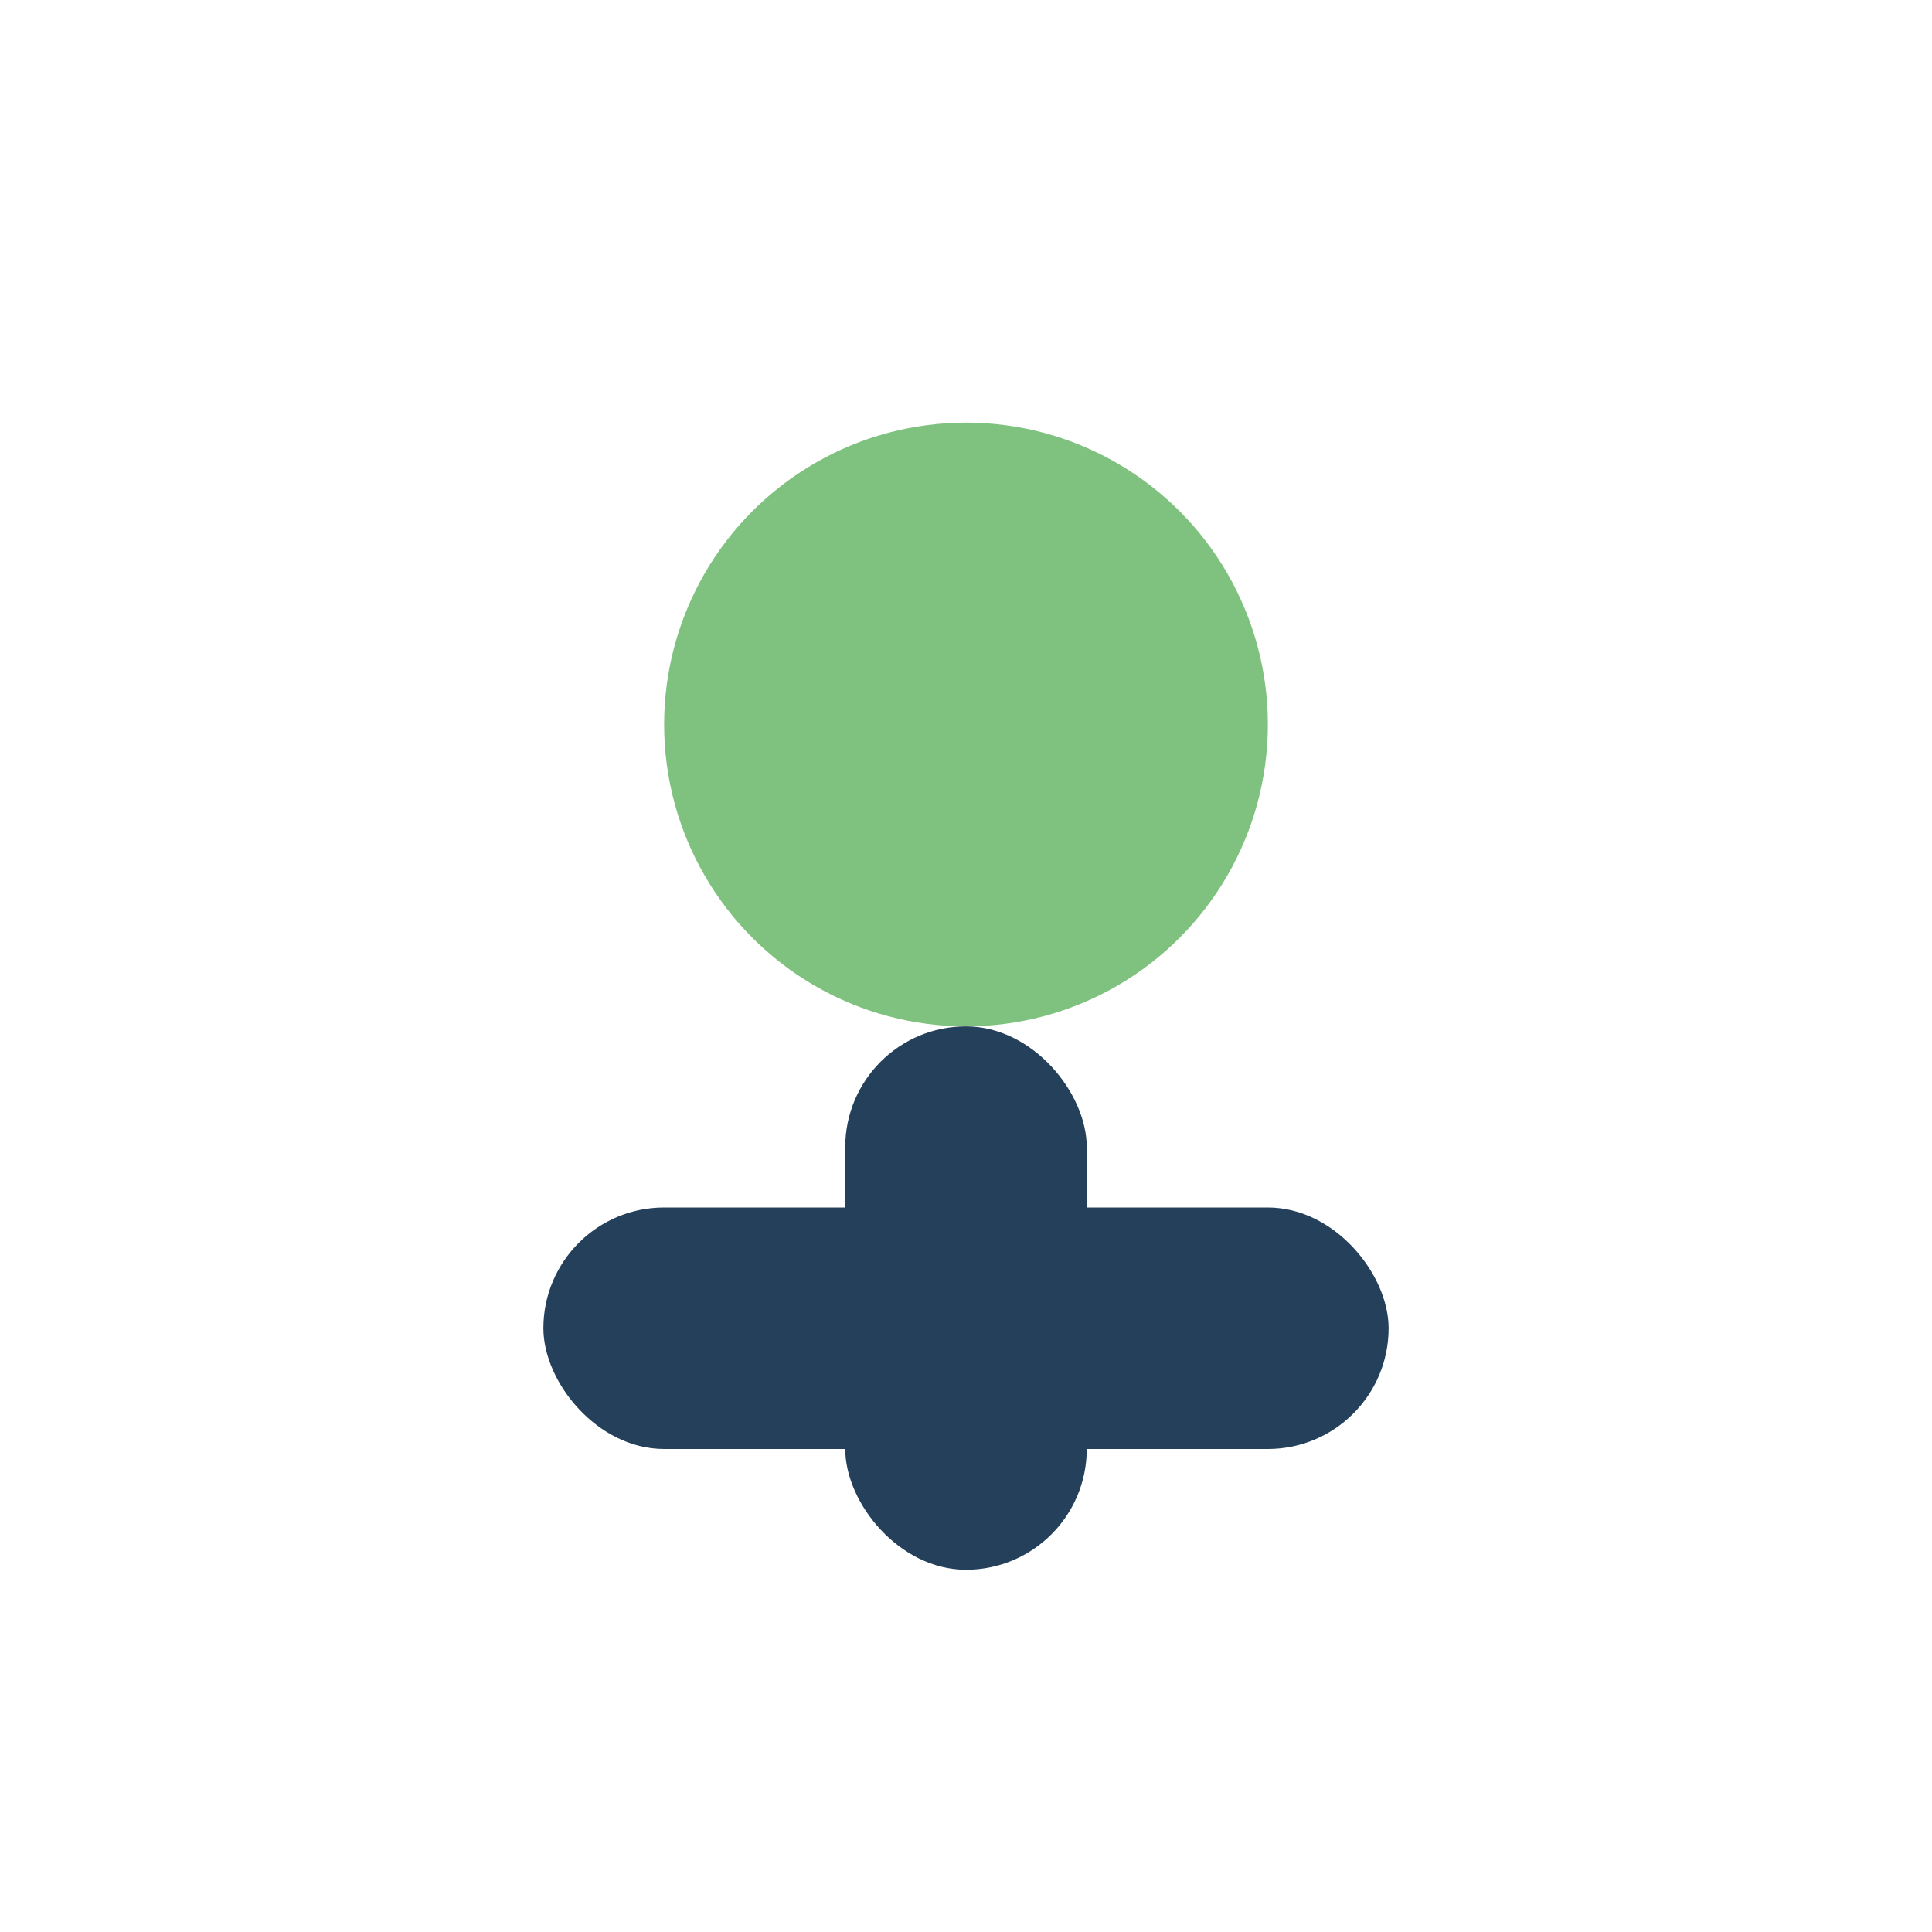 <?xml version="1.0" encoding="UTF-8"?>
<svg xmlns="http://www.w3.org/2000/svg" width="32" height="32" viewBox="0 0 32 32"><circle cx="16" cy="12" r="5" fill="#7fc27f"/><rect x="14" y="17" width="4" height="9" rx="2" fill="#25405a"/><rect x="9" y="20" width="14" height="4" rx="2" fill="#25405a"/></svg>